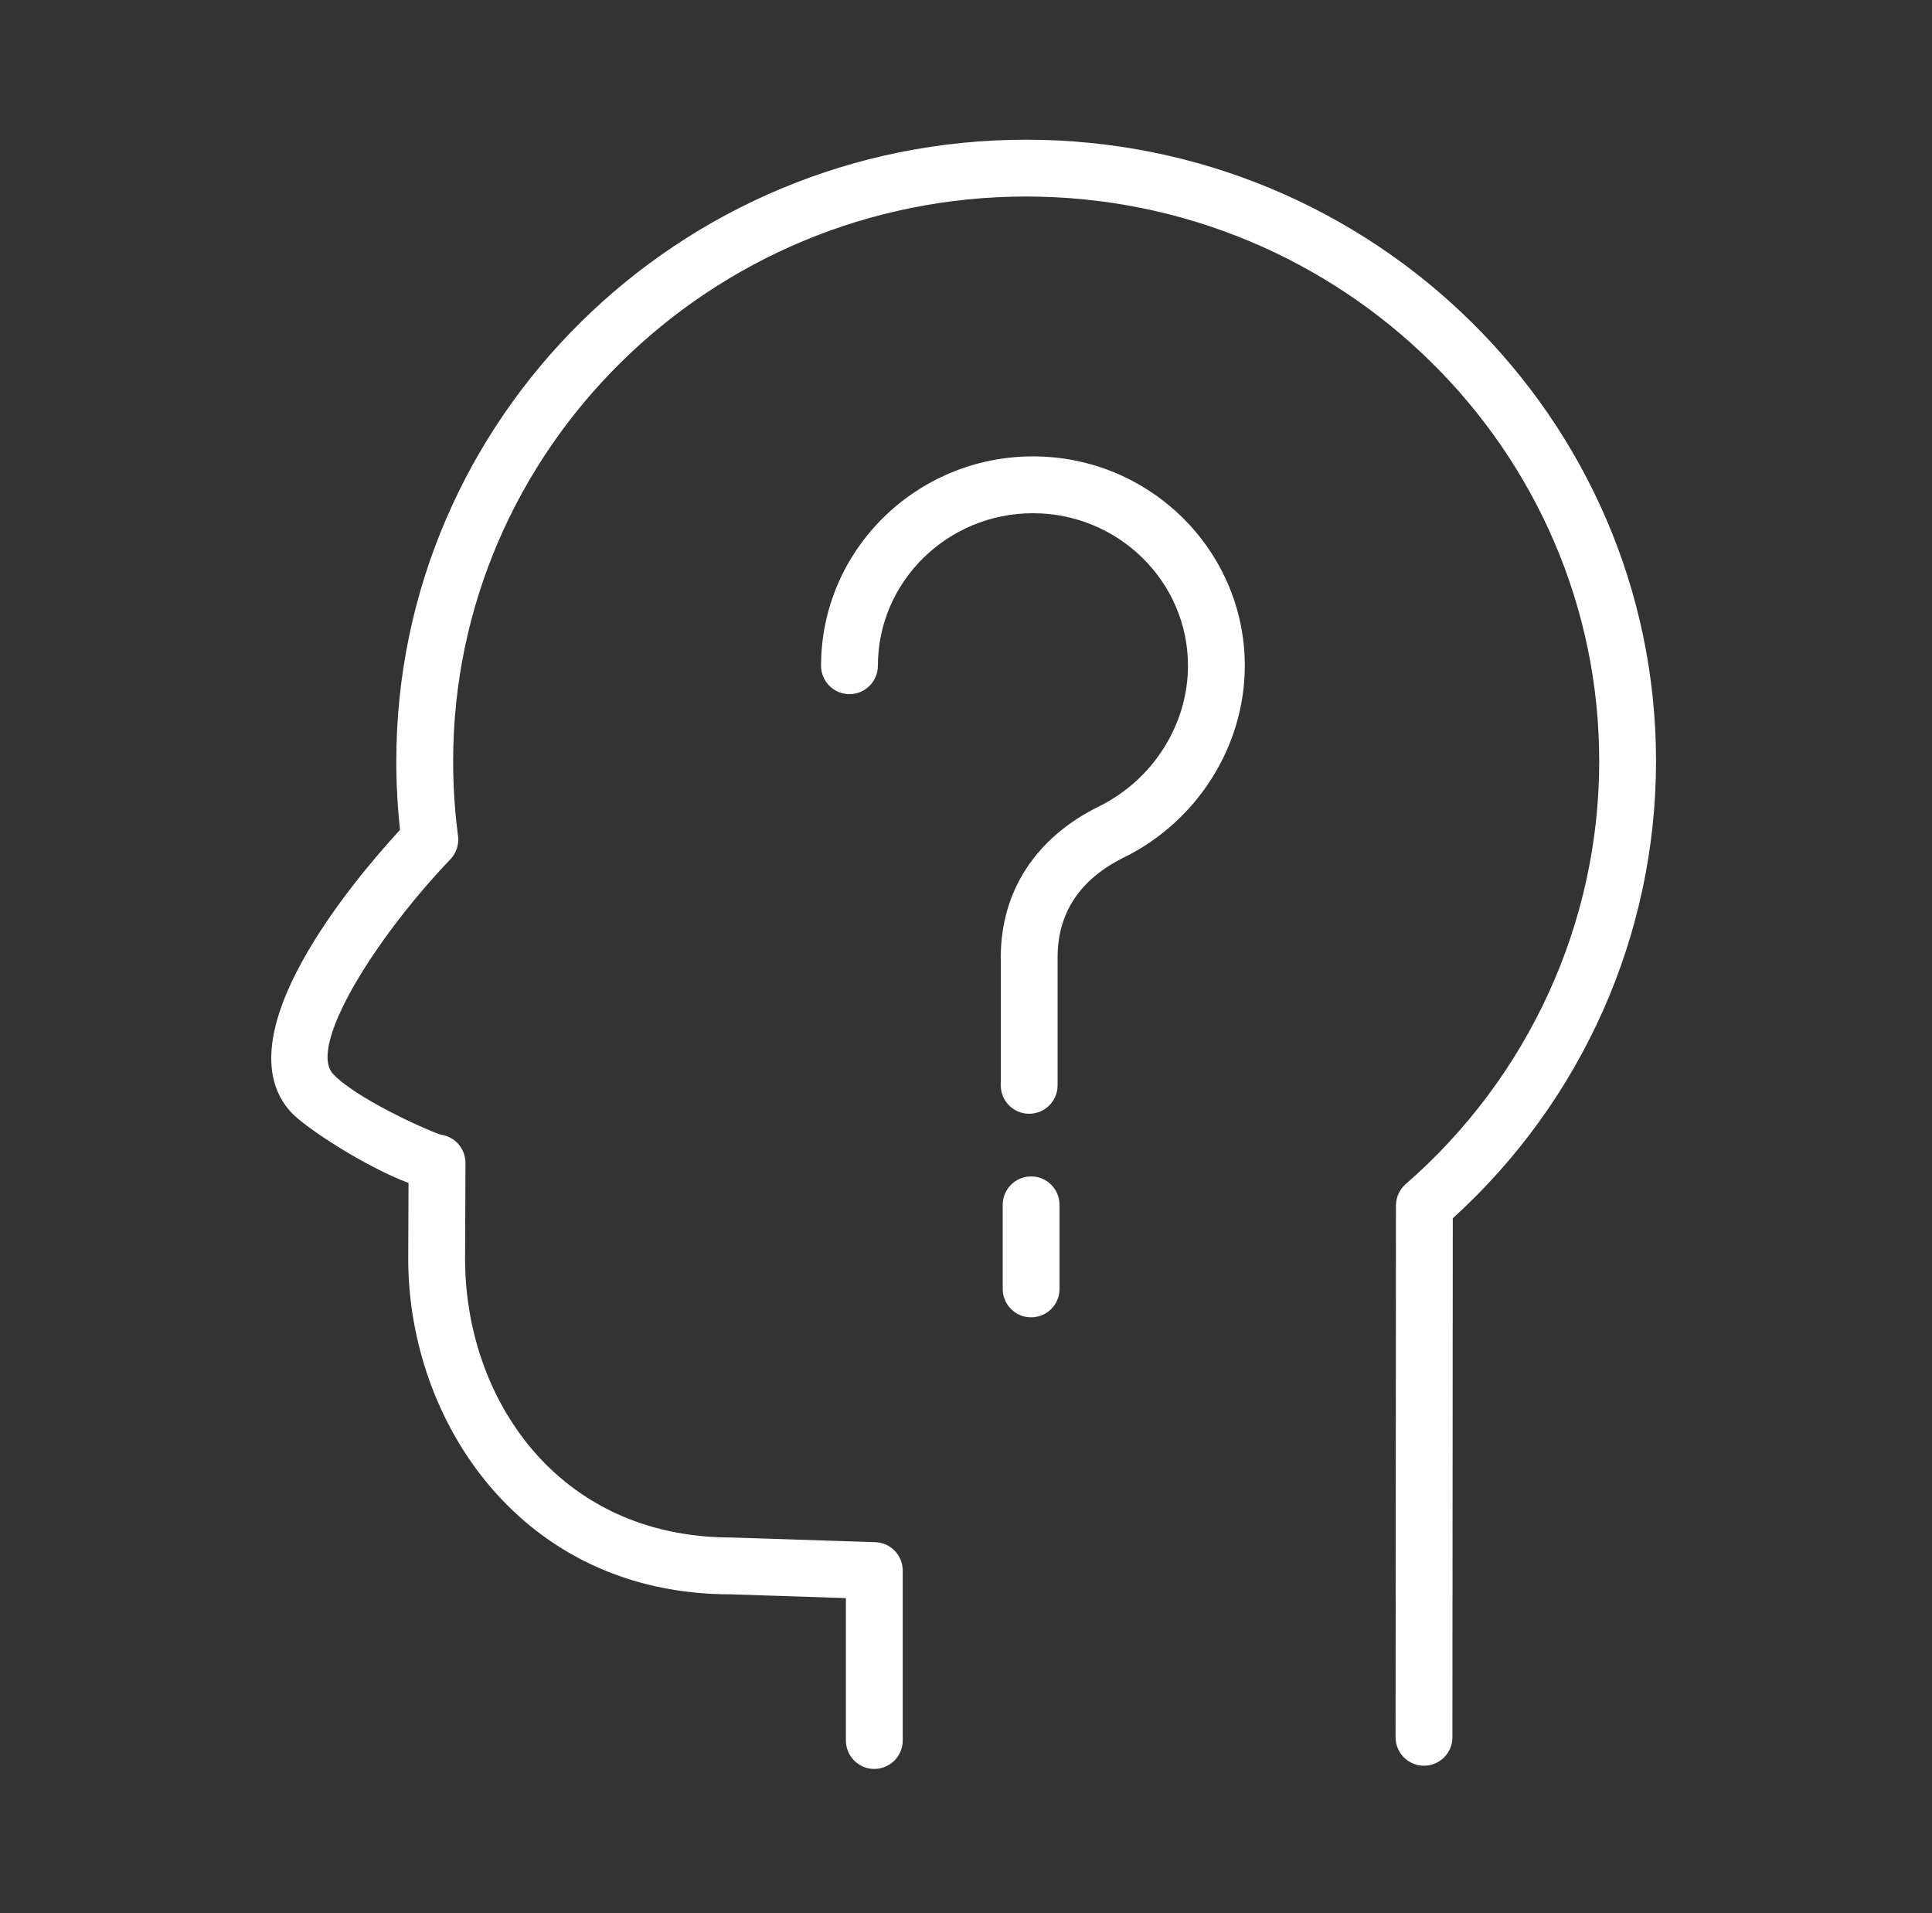 <?xml version="1.0" encoding="UTF-8"?> <svg xmlns="http://www.w3.org/2000/svg" width="102" height="101" viewBox="0 0 102 101" fill="none"><rect x="0" y="0" width="102" height="101" fill="#333333" stroke="none"/> <path d="M46.159 93.375C45.331 93.375 44.659 92.704 44.659 91.875V84.358L38.57 84.159C27.534 84.16 21.552 75.035 21.552 66.45L21.568 62.443C19.263 61.581 16.108 59.517 15.372 58.717C11.687 54.717 18.683 46.451 21.12 43.805C20.989 42.617 20.923 41.402 20.923 40.184C20.923 22.093 35.839 7.374 54.173 7.374C72.511 7.374 87.43 22.092 87.43 40.184C87.43 49.354 83.528 58.107 76.7 64.309L76.68 91.707C76.679 92.535 76.008 93.206 75.18 93.206C74.352 93.206 73.679 92.533 73.68 91.705L73.7 63.634C73.7 63.2 73.888 62.788 74.215 62.504C80.707 56.85 84.431 48.714 84.431 40.184C84.431 23.747 70.858 10.374 54.174 10.374C37.494 10.374 23.924 23.747 23.924 40.184C23.924 41.514 24.011 42.838 24.182 44.121C24.243 44.572 24.094 45.027 23.78 45.356C19.775 49.549 16.244 55.233 17.582 56.685C18.728 57.932 22.37 59.591 23.257 59.894C23.887 59.971 24.416 60.444 24.545 61.09C24.566 61.19 24.574 61.29 24.574 61.389L24.554 66.455C24.554 73.759 29.386 81.159 38.62 81.159L46.209 81.406C47.018 81.432 47.66 82.095 47.66 82.905V91.874C47.659 92.704 46.987 93.375 46.159 93.375Z" fill="white"></path> <path d="M54.336 58.791C53.508 58.791 52.836 58.12 52.836 57.291V50.538C52.836 47.046 54.678 44.215 58.022 42.566C60.876 41.159 62.719 38.245 62.719 35.141C62.719 30.703 59.047 27.091 54.534 27.091C50.02 27.091 46.348 30.702 46.348 35.141C46.348 35.97 45.676 36.641 44.848 36.641C44.02 36.641 43.348 35.97 43.348 35.141C43.348 29.048 48.366 24.091 54.534 24.091C60.701 24.091 65.719 29.048 65.719 35.141C65.719 39.378 63.218 43.349 59.348 45.256C57.018 46.405 55.836 48.182 55.836 50.537V57.29C55.836 58.12 55.164 58.791 54.336 58.791Z" fill="white"></path> <path d="M54.438 69.537C53.609 69.537 52.938 68.866 52.938 68.037V63.599C52.938 62.77 53.609 62.099 54.438 62.099C55.266 62.099 55.938 62.77 55.938 63.599V68.037C55.938 68.866 55.266 69.537 54.438 69.537Z" fill="white"></path> </svg> 